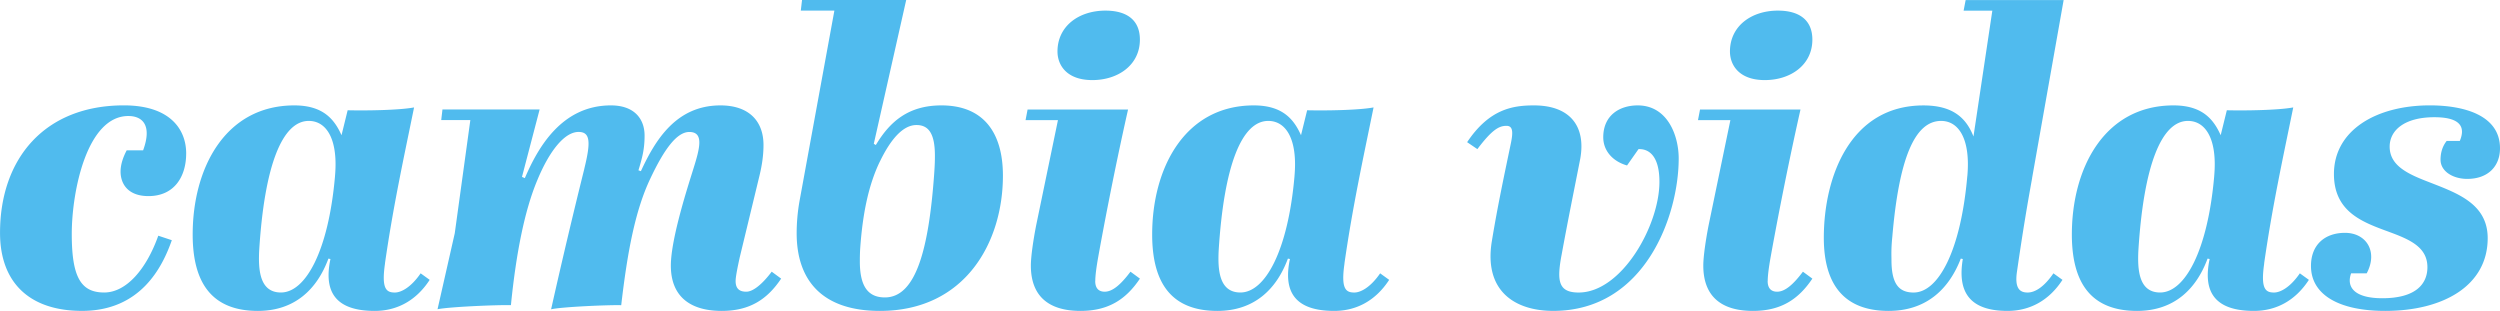 <svg width="587" height="73" fill="none" xmlns="http://www.w3.org/2000/svg"><g clip-path="url(#clip0_358_68)" fill="#50BBEE"><path d="M43.711 36.069c0 5.273-2.695 9.974-8.854 9.974-4.816 0-6.548-2.878-6.548-5.757 0-1.629.575-3.355 1.441-4.99h3.853c2.217-6.04-.291-8.056-3.465-8.056-9.727 0-13.288 17.65-13.288 27.722 0 10.072 2.12 13.717 7.607 13.717 5.197 0 9.915-5.468 12.707-13.337l3.18 1.056c-2.217 6.33-7.316 16.595-21.083 16.595C6.75 72.993.007 66.18.007 54.673c0-17.459 10.497-29.932 29.078-29.932 10.78 0 14.633 5.564 14.633 11.32l-.007.008zM90.4 61.872c-.865 5.95.292 6.814 2.308 6.814 1.441 0 3.755-1.153 6.062-4.508l2.12 1.532C97.71 70.605 93.186 73 87.99 73c-9.243 0-12.035-4.508-10.4-12.184l-.478-.097C74.417 68.01 69.124 73 60.554 73c-10.684 0-15.312-6.427-15.312-17.941 0-15.539 7.607-30.311 23.875-30.311 6.838 0 9.436 3.354 11.072 7l1.44-5.855c4.234.097 12.035 0 15.596-.67-2.404 11.798-4.912 23.216-6.838 36.642l.014.007zm-11.743-20.53c.77-8.539-1.926-12.95-6.159-12.95-6.16 0-10.4 10.265-11.646 30.505-.194 4.218 0 9.782 5.106 9.782 5.778 0 11.168-9.692 12.706-27.337h-.007zm58.538-1.725c1.538-6.234 1.441-8.636-1.351-8.636-3.271 0-6.839 4.411-9.721 11.418-2.889 6.91-4.912 16.788-6.159 29.255-2.986-.097-14.536.386-17.231.96l4.046-17.845 3.658-26.57h-6.838l.291-2.492h22.815l-4.143 15.829.672.29c3.083-7.193 8.667-17.079 20.217-17.079 5.39 0 7.898 3.072 7.898 7.097 0 3.258-.575 5.274-1.441 8.152l.575.194c3.367-7.29 8.279-15.442 18.679-15.442 6.644 0 10.108 3.644 10.108 9.305 0 2.782-.478 5.37-1.06 7.676l-4.524 18.707c-.478 2.21-.963 4.508-.963 5.564 0 1.92 1.06 2.492 2.501 2.492 1.538 0 3.658-1.629 5.972-4.7l2.217 1.628C180.143 70.315 176 73 169.453 73c-7.026 0-11.938-3.072-11.938-10.645 0-6.426 4.233-19.28 5.293-22.731 1.539-4.895 2.502-8.636-.963-8.636-2.986 0-5.972 4.218-9.145 10.934-3.561 7.483-5.39 17.265-6.838 29.739-2.792-.097-13.961.386-16.462.96a1461.072 1461.072 0 017.801-32.997l-.006-.007zm58.731-37.125h-7.899L188.318 0h24.457l-7.607 33.763.478.29c3.27-5.467 7.607-9.305 15.402-9.305 9.914 0 14.438 6.426 14.438 16.498 0 15.635-8.854 31.754-28.884 31.754-13.766 0-19.545-7.386-19.545-18.224 0-2.306.194-4.894.673-7.58l8.182-44.704h.014zm10.683 35.399c-2.695 5.564-4.046 12.28-4.621 20.24-.097 1.346-.097 2.685-.097 3.265 0 5.564 1.732 8.442 5.875 8.442 7.413 0 10.303-11.7 11.557-28.682.194-2.685.194-3.741.194-4.604 0-5.274-1.539-7.193-4.331-7.193-3.18 0-6.062 3.355-8.57 8.539l-.007-.007zM257.158 66c0 1.92 1.06 2.492 2.217 2.492 1.829 0 3.755-1.629 6.062-4.7l2.217 1.628c-3.277 4.895-7.413 7.58-13.96 7.58-7.025 0-11.647-3.072-11.647-10.645 0-2.112.575-6.04 1.254-9.498l5.107-24.651H240.8l.478-2.492h23.591c-3.464 15.346-6.062 29.352-7.025 34.722-.388 2.21-.672 4.218-.672 5.564h-.014zm10.489-56.695c0 5.95-5.106 9.499-11.168 9.499-6.062 0-8.182-3.548-8.182-6.717 0-5.95 5.009-9.595 11.265-9.595 5.009 0 8.085 2.209 8.085 6.813zm48.041 52.567c-.866 5.95.291 6.814 2.307 6.814 1.441 0 3.756-1.153 6.063-4.508l2.12 1.532c-3.18 4.895-7.705 7.29-12.901 7.29-9.242 0-12.034-4.508-10.399-12.184l-.478-.097C299.705 68.01 294.411 73 285.841 73c-10.683 0-15.311-6.427-15.311-17.941 0-15.539 7.607-30.311 23.875-30.311 6.838 0 9.436 3.354 11.071 7l1.441-5.855c4.233.097 12.034 0 15.596-.67-2.404 11.798-4.913 23.216-6.839 36.642l.014.007zm-11.743-20.53c.769-8.539-1.926-12.95-6.159-12.95-6.16 0-10.4 10.265-11.647 30.505-.194 4.218 0 9.782 5.106 9.782 5.778 0 11.169-9.692 12.707-27.337h-.007zm62.673 18.708c-1.06 5.854-.769 8.636 4.046 8.636 10.109 0 18.97-15.733 18.97-25.997 0-5.468-2.023-7.773-4.912-7.677l-2.695 3.838c-3.367-.959-5.584-3.451-5.584-6.62 0-5.177 3.852-7.482 8.085-7.482 7.025 0 9.63 7.096 9.63 12.466 0 13.24-7.801 35.78-29.459 35.78-8.951 0-16.268-4.605-14.439-16.21 1.351-8.248 2.793-14.965 4.428-22.828.575-2.685.672-4.41-.963-4.41-1.732 0-3.368.862-6.839 5.466l-2.404-1.629c5.196-7.773 10.684-8.636 15.693-8.636 8.376 0 12.228 4.798 10.877 12.468-1.538 7.869-2.792 13.91-4.427 22.828l-.007.007zM415.047 66c0 1.92 1.06 2.492 2.217 2.492 1.829 0 3.755-1.629 6.062-4.7l2.217 1.628c-3.277 4.895-7.413 7.58-13.96 7.58-7.025 0-11.647-3.072-11.647-10.645 0-2.112.575-6.04 1.254-9.498l5.107-24.651h-7.608l.478-2.492h23.591c-3.464 15.346-6.062 29.352-7.025 34.722-.388 2.21-.672 4.218-.672 5.564h-.014zm10.496-56.695c0 5.95-5.106 9.499-11.168 9.499-6.062 0-8.182-3.548-8.182-6.717 0-5.95 5.009-9.595 11.265-9.595 5.009 0 8.085 2.209 8.085 6.813zm51.602 32.521c-1.06 5.853-2.12 11.99-3.561 21.965-.575 3.935.672 4.895 2.501 4.895 1.635 0 3.755-1.153 6.062-4.508l2.121 1.532c-3.181 4.895-7.705 7.29-12.901 7.29-9.242 0-11.743-4.798-10.496-12.184l-.478-.097C457.504 68.202 452.016 73 443.446 73c-10.399 0-15.214-6.137-15.214-17.168 0-14.386 6.256-31.078 23.396-31.078 6.839 0 10.012 2.879 11.744 7.29L467.799 2.5h-6.741l.478-2.492h23.009l-7.414 41.826.014-.007zm-15.214-.483c.769-8.54-1.926-12.95-6.159-12.95-6.257 0-9.915 9.015-11.46 27.246-.291 2.878-.194 4.314-.194 5.37 0 5.371 1.538 7.677 5.196 7.677 5.779 0 11.072-9.692 12.61-27.337l.007-.006zm69.705 20.529c-.866 5.95.291 6.814 2.307 6.814 1.442 0 3.756-1.153 6.063-4.508l2.12 1.532c-3.18 4.895-7.704 7.29-12.901 7.29-9.242 0-12.034-4.508-10.399-12.184l-.485-.097C515.646 68.01 510.353 73 501.782 73c-10.683 0-15.311-6.427-15.311-17.941 0-15.539 7.607-30.311 23.875-30.311 6.838 0 9.436 3.354 11.071 7l1.441-5.855c4.233.097 12.035 0 15.596-.67-2.404 11.798-4.912 23.216-6.838 36.642l.02.007zm-11.743-20.53c.769-8.539-1.926-12.95-6.159-12.95-6.16 0-10.4 10.265-11.647 30.505-.194 4.218 0 9.782 5.106 9.782 5.778 0 11.169-9.692 12.707-27.337h-.007zm50.064 21.393c0-5.177-5.009-6.813-10.206-8.732-5.681-2.113-11.743-4.701-11.743-13.144 0-10.265 9.914-16.118 22.531-16.118 7.988 0 16.461 2.298 16.461 10.071 0 4.218-2.792 7.193-7.704 7.193-3.27 0-6.256-1.726-6.256-4.508 0-1.532.388-3.071 1.441-4.41h3.083c1.538-3.645-.388-5.564-5.972-5.564-7.025 0-10.497 3.071-10.497 6.91 0 4.604 4.525 6.523 9.534 8.442 6.353 2.492 13.482 4.99 13.482 13.047C584.111 67.05 573.712 73 560.042 73c-10.78 0-17.424-3.742-17.424-10.555 0-4.99 3.27-7.773 7.988-7.773 5.009 0 7.801 4.411 5.099 9.499h-3.658c-1.157 3.168.672 5.854 7.316 5.854 7.989 0 10.594-3.452 10.594-7.29z"/></g><defs><clipPath id="clip0_358_68"><path fill="#fff" d="M0 0h587v73H0z"/></clipPath></defs></svg>